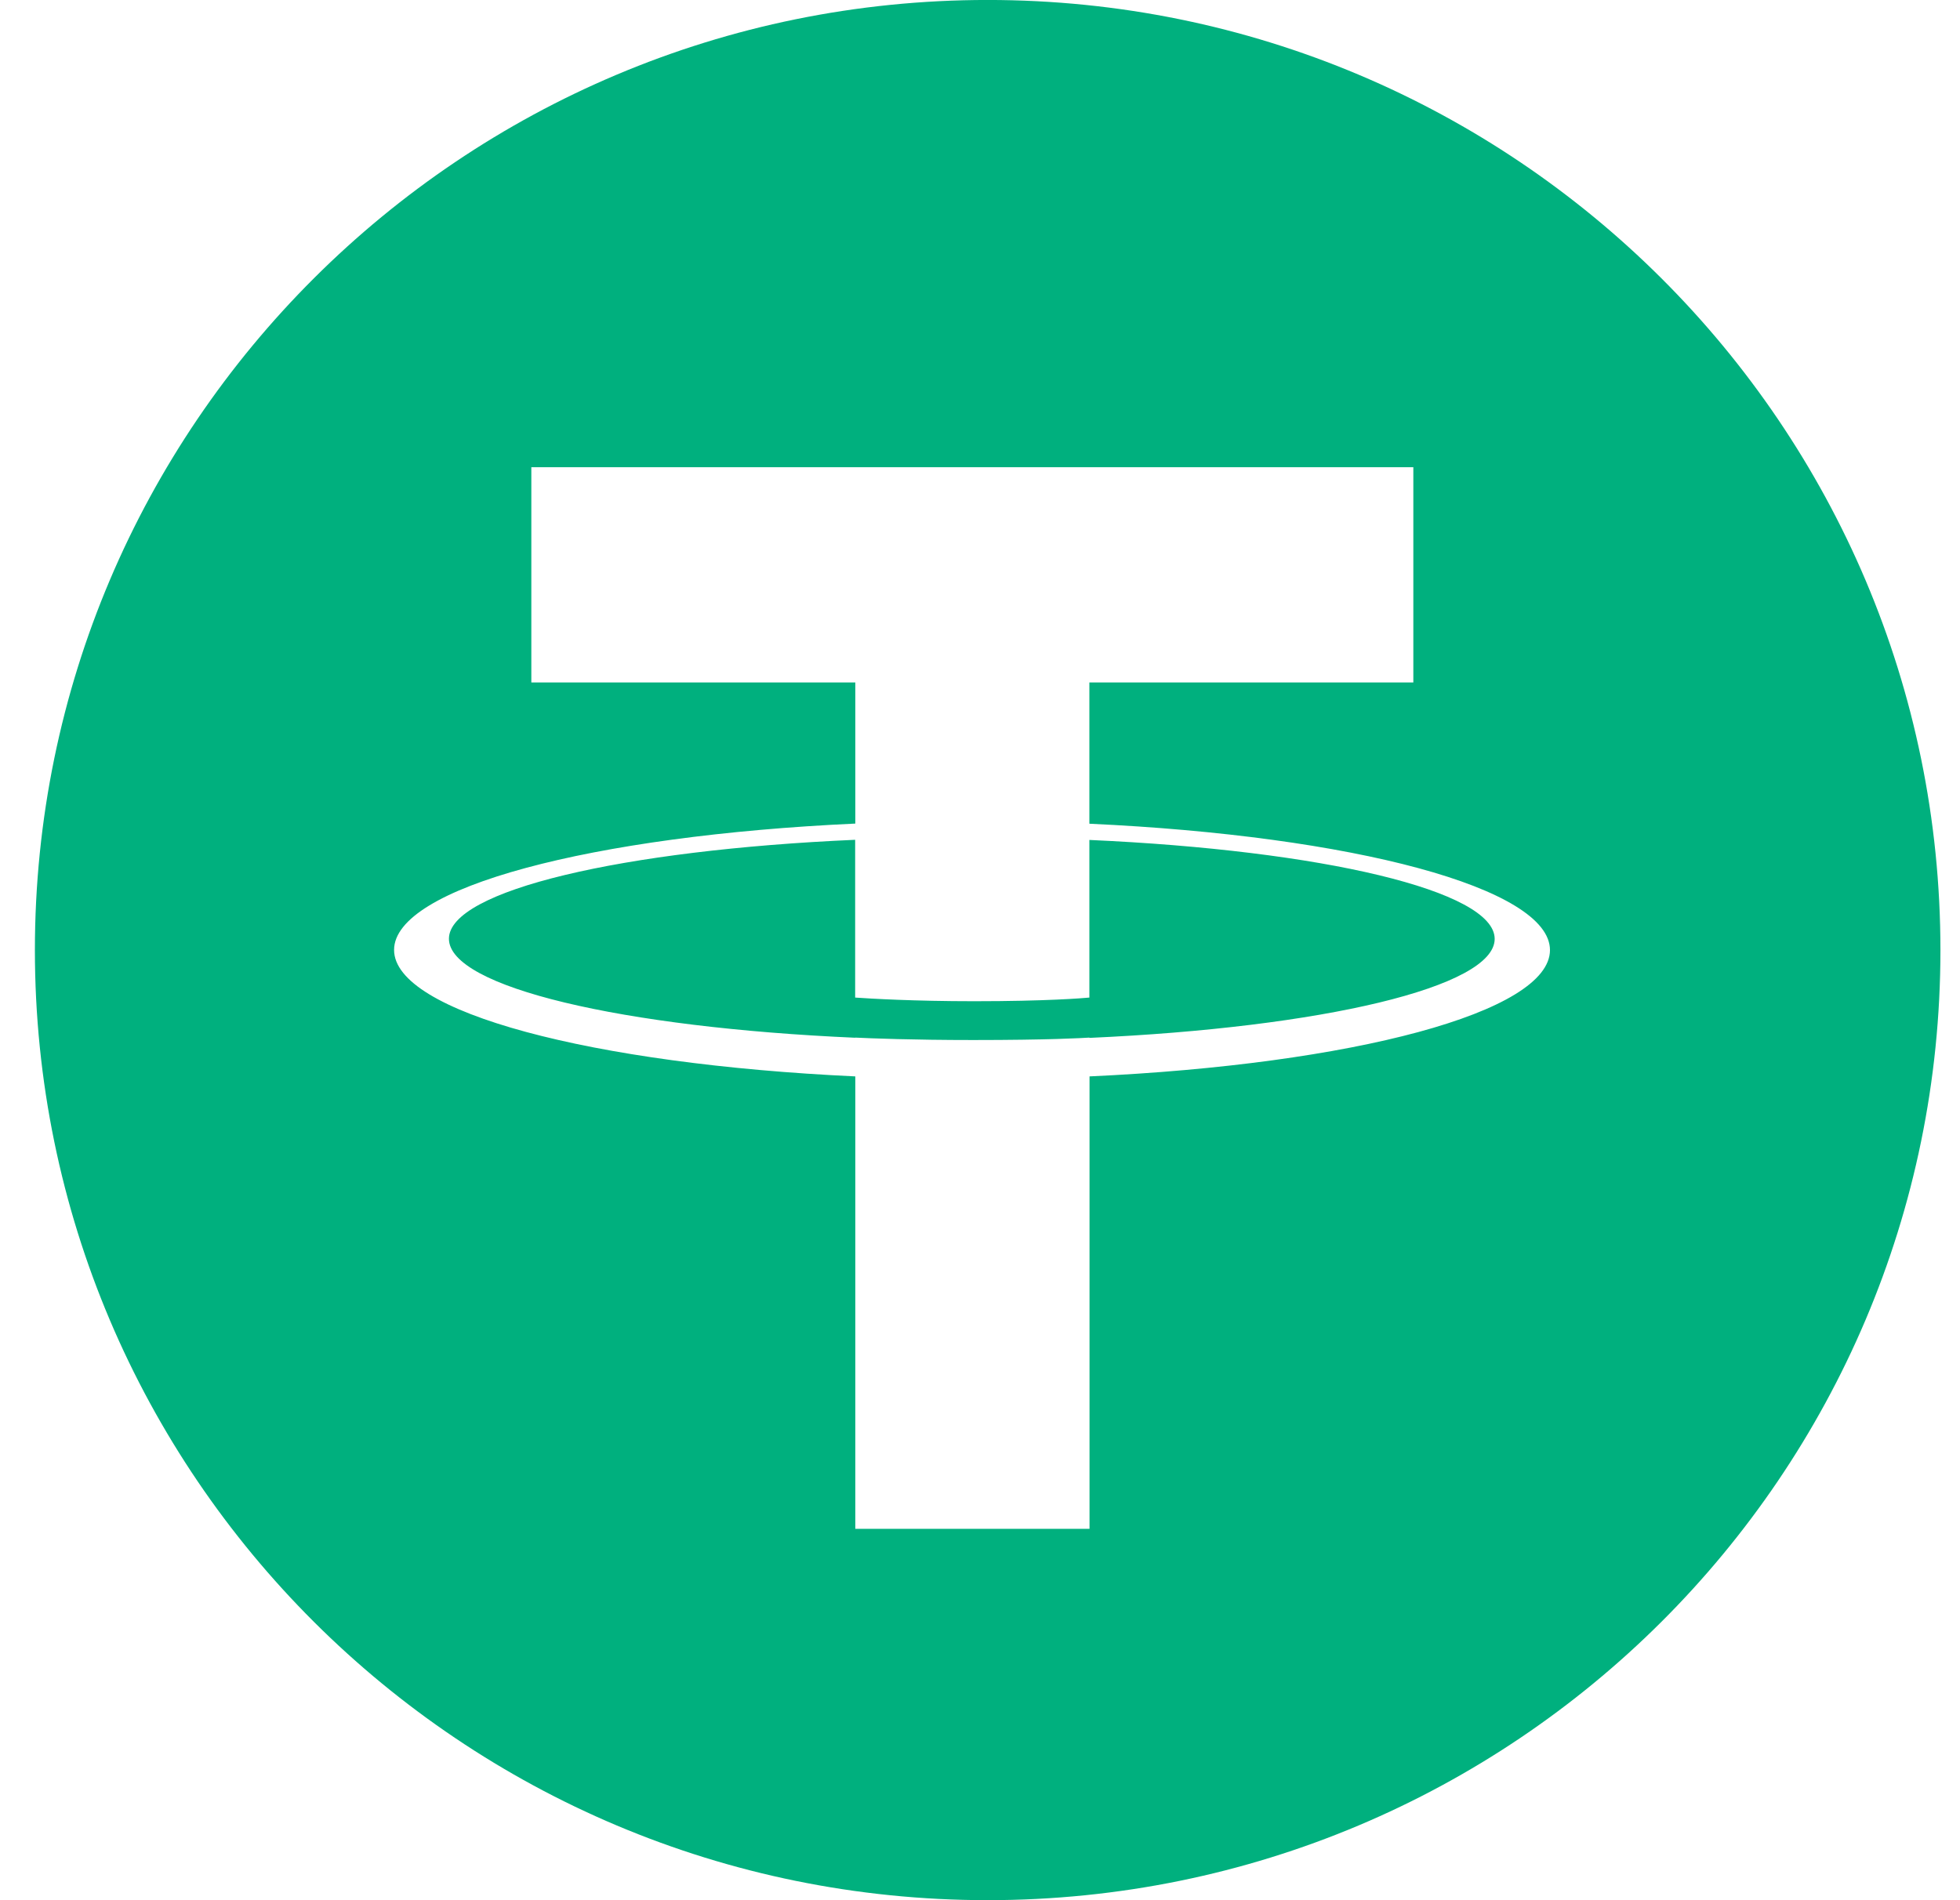 <svg width="66" height="64" viewBox="0 0 66 64" fill="none" xmlns="http://www.w3.org/2000/svg">
<g clip-path="url(#clip0_61_206)">
<path fill-rule="evenodd" clip-rule="evenodd" d="M65.341 31.999C65.341 49.672 50.977 63.999 33.258 63.999C15.539 63.999 1.175 49.672 1.175 31.999C1.175 14.326 15.539 -0.001 33.258 -0.001C50.977 -0.001 65.341 14.326 65.341 31.999ZM36.683 34.947V34.952V34.957C44.497 34.607 50.331 33.249 50.331 31.623C50.331 29.998 44.502 28.64 36.683 28.29V33.599C36.456 33.62 35.239 33.722 32.804 33.722C30.777 33.722 29.307 33.635 28.796 33.599V28.285C20.966 28.629 15.117 29.993 15.117 31.618C15.117 33.249 20.961 34.607 28.796 34.952V34.947C29.302 34.972 30.73 35.029 32.768 35.029C35.316 35.029 36.461 34.962 36.683 34.947ZM36.683 22.985V27.739L36.688 27.744C45.539 28.151 52.193 29.905 52.193 31.999C52.193 34.098 45.539 35.847 36.688 36.254V51.492H28.801V36.254C19.94 35.842 13.27 34.093 13.27 31.994C13.27 29.895 19.934 28.146 28.801 27.739V22.985H17.892V15.737H47.592V22.985H36.683Z" fill="#00B07E"/>
</g>
<defs>
<clipPath id="clip0_61_206">
<rect width="66" height="64" fill="white"/>
</clipPath>
</defs>
</svg>
